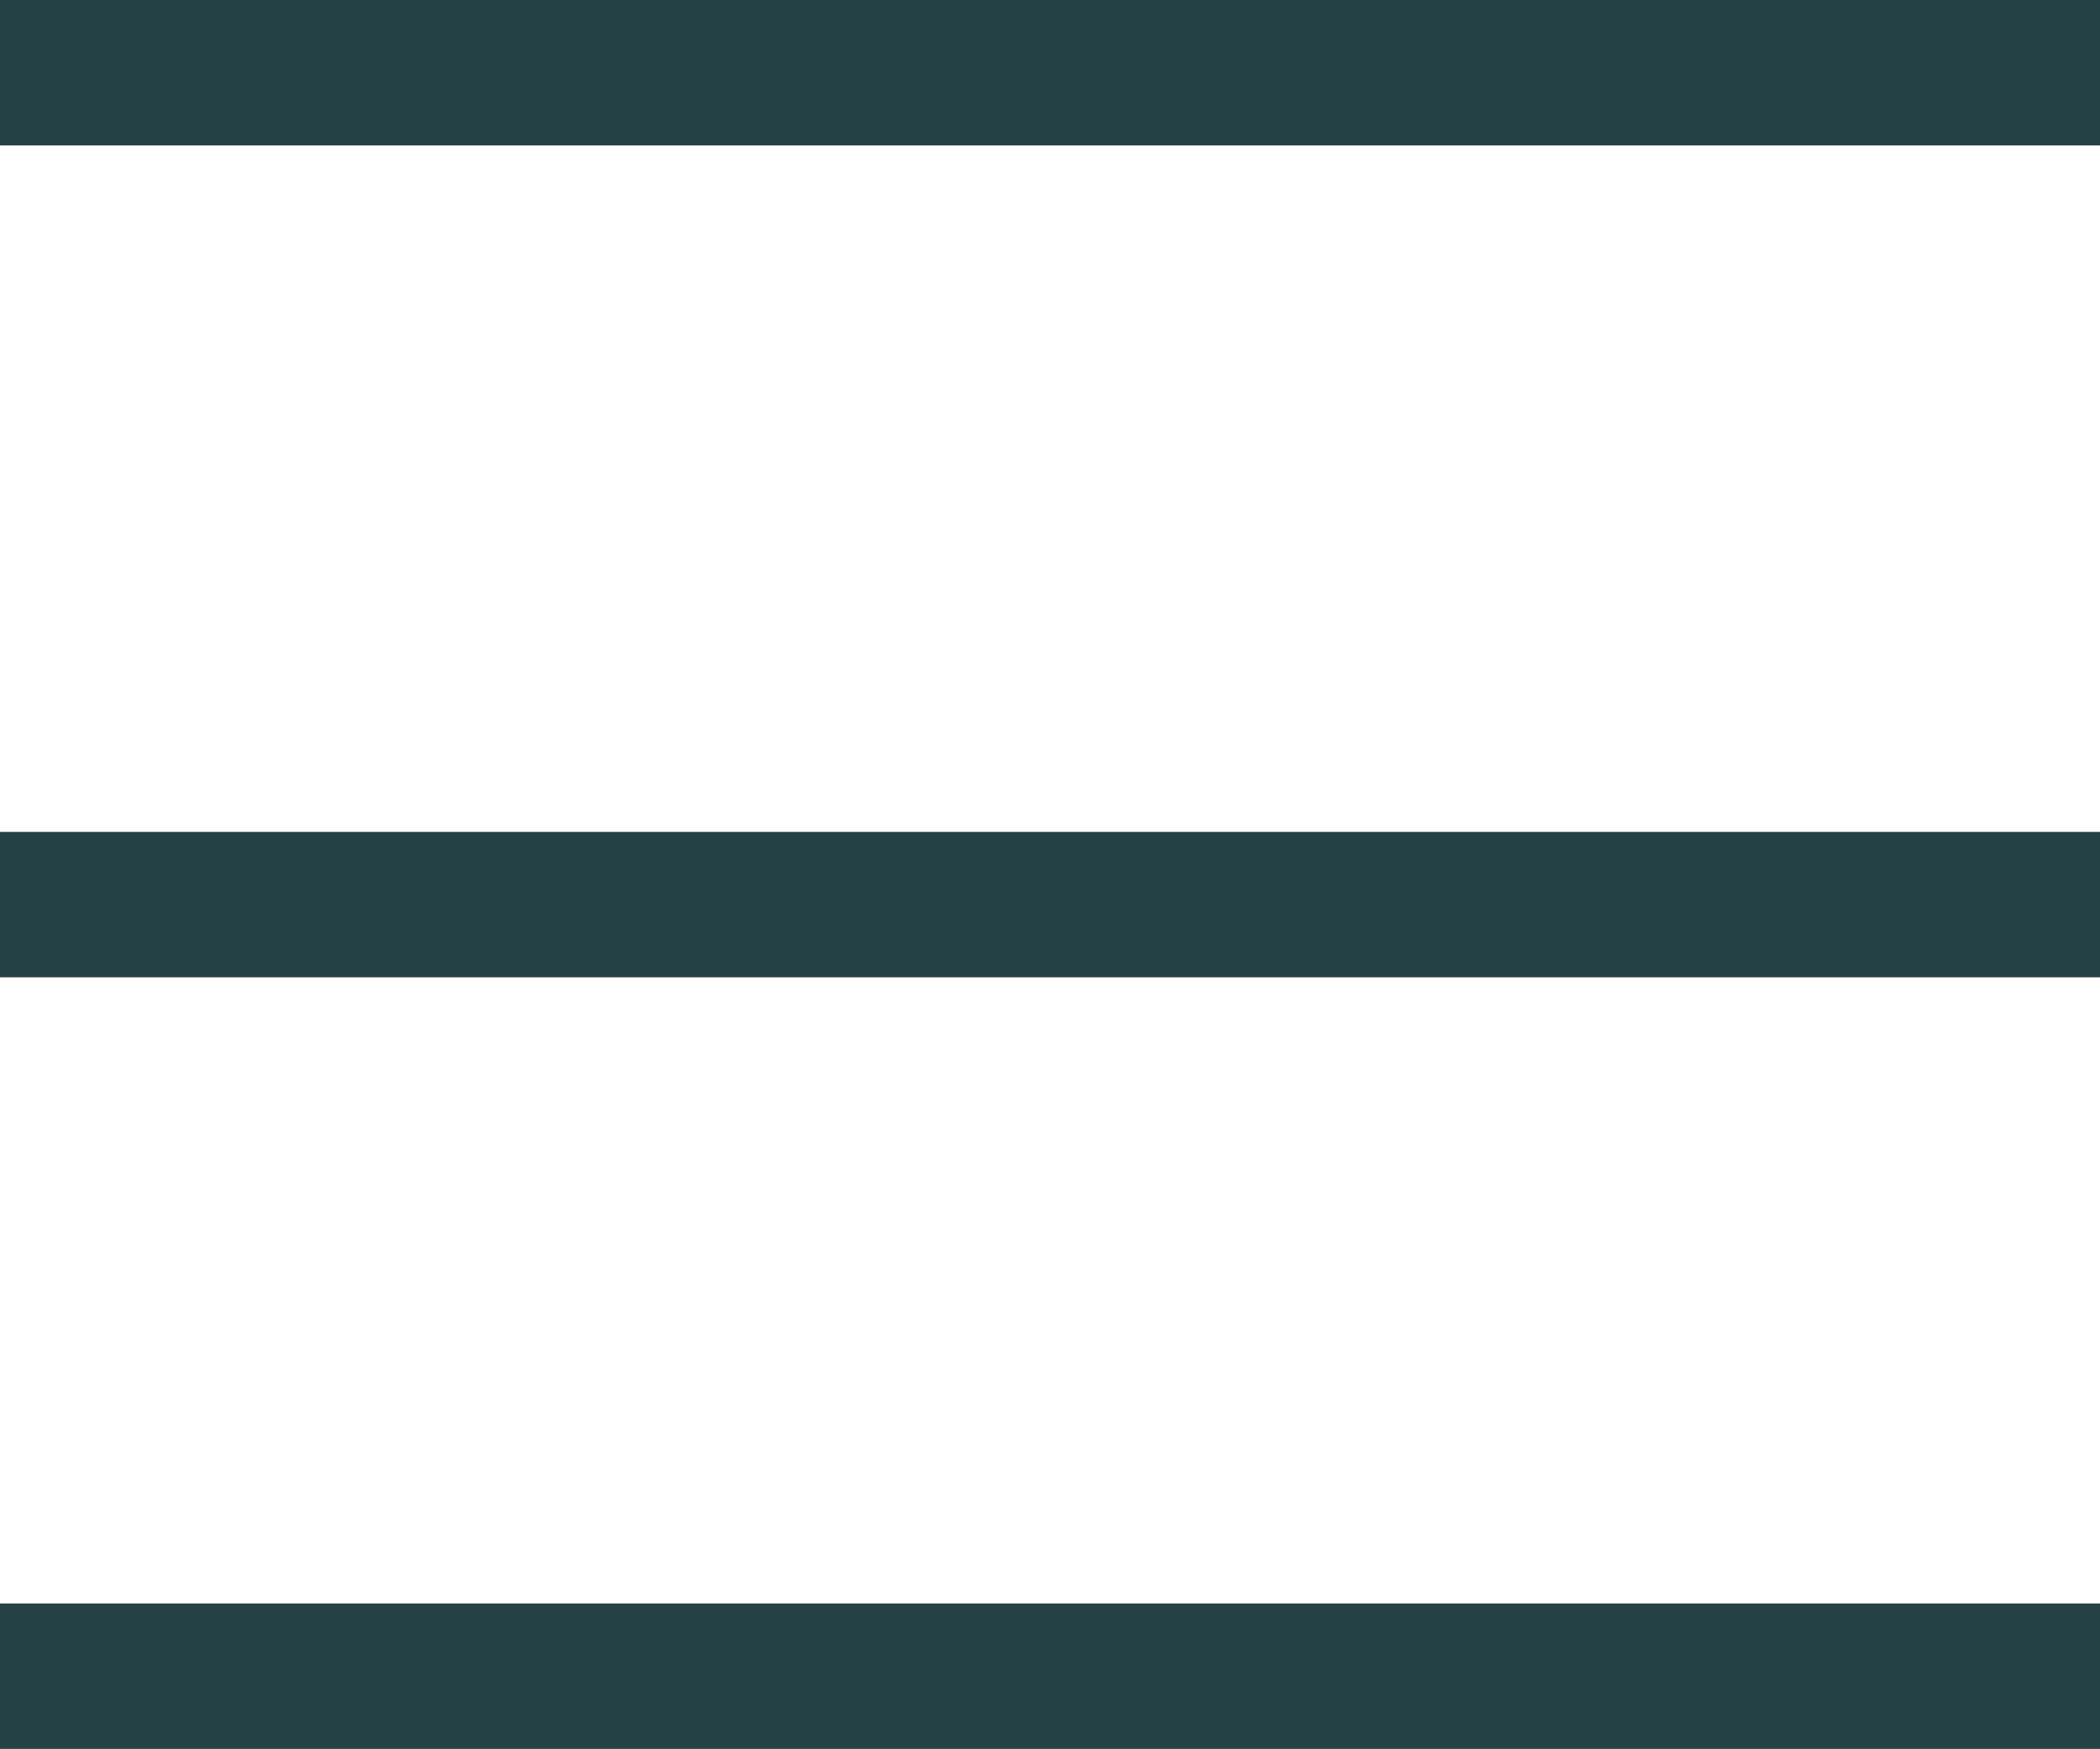 <svg xmlns="http://www.w3.org/2000/svg" viewBox="0 0 28.88 24.05"><defs><style>.cls-1{fill:#244246;}</style></defs><g id="レイヤー_2" data-name="レイヤー 2"><g id="レイヤー_1-2" data-name="レイヤー 1"><rect class="cls-1" width="28.88" height="2"/><rect class="cls-1" y="11.44" width="28.88" height="2"/><rect class="cls-1" y="22.05" width="28.88" height="2"/></g></g></svg>